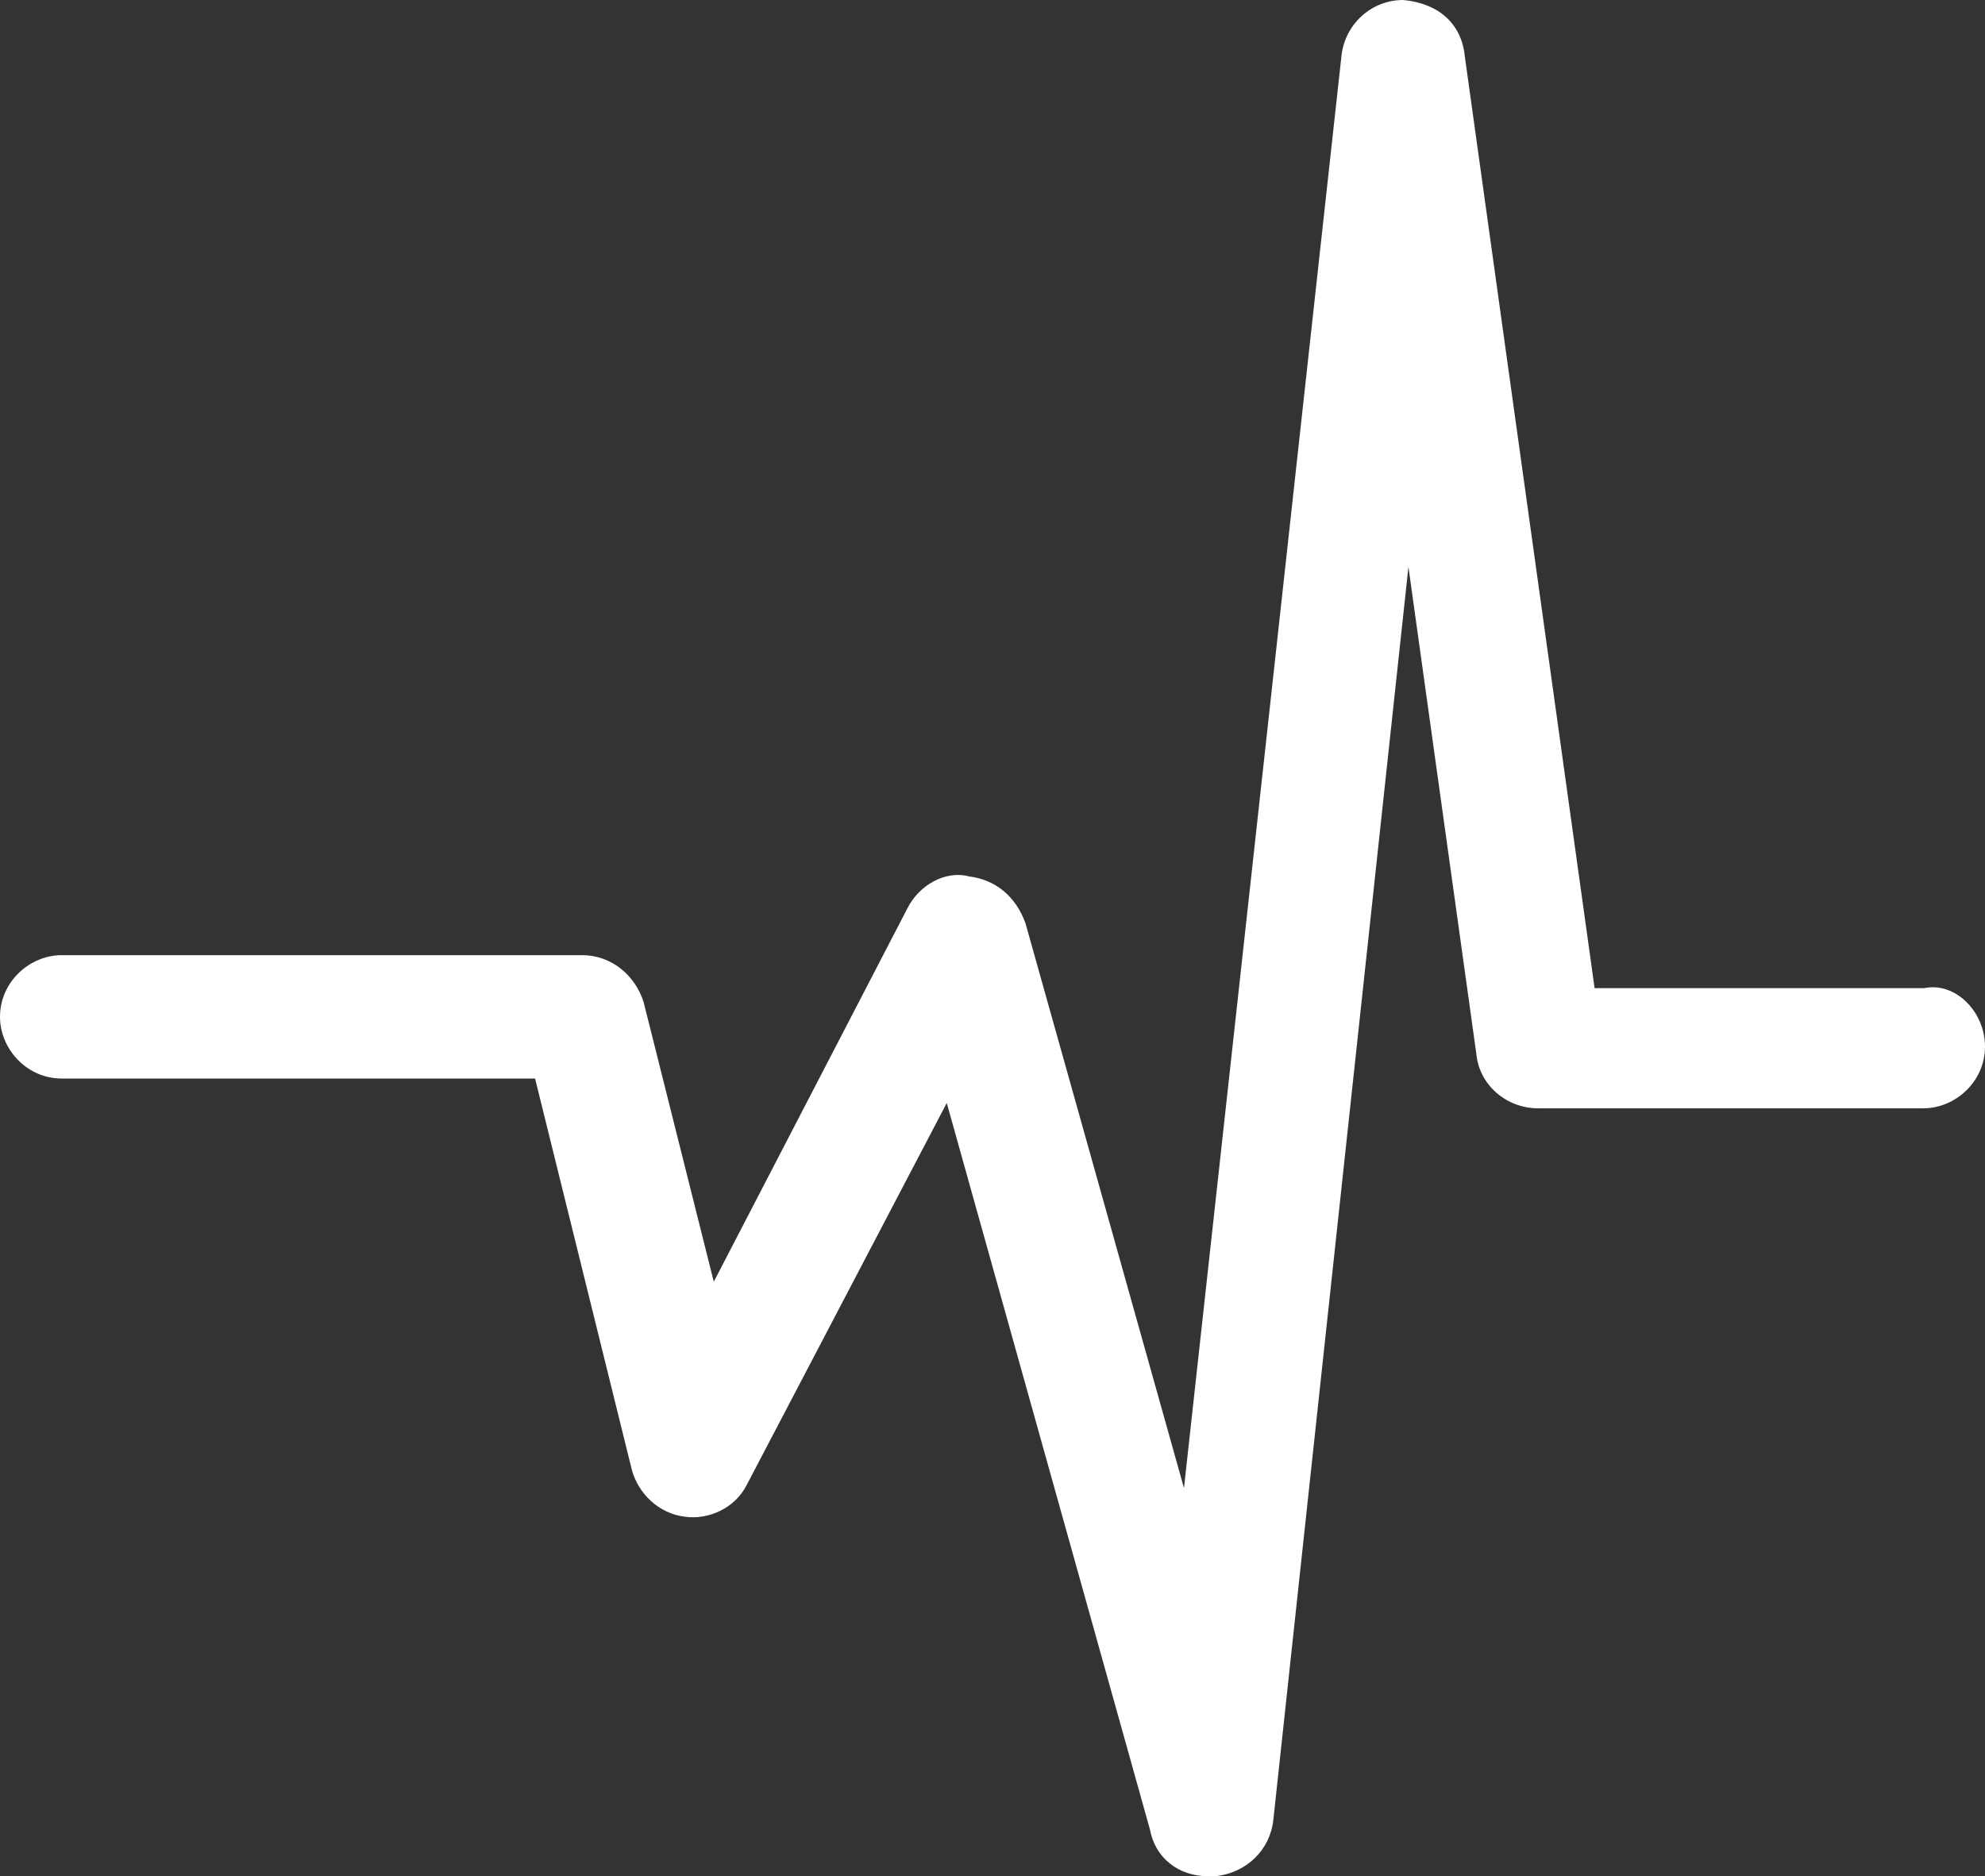 <svg xmlns="http://www.w3.org/2000/svg" xmlns:xlink="http://www.w3.org/1999/xlink" id="Layer_1" x="0px" y="0px" width="186.6px" height="176.4px" viewBox="0 0 186.6 176.4" style="enable-background:new 0 0 186.6 176.4;" xml:space="preserve"><rect x="0" y="0" width="186.6" height="176.4" fill="#333333" stroke="none"/><style type="text/css">	.st0{fill:#FFFFFF;}</style><g>	<path class="st0" d="M186.6,98.4c0,3.3-2.8,5.8-5.8,5.8h-36.2c-3,0-5.5-2.2-5.8-5l-6.4-45.9l-12.7,117.8c-0.3,2.8-2.5,5-5.5,5.3   c-0.3,0-0.3,0-0.6,0c-2.8,0-5-1.7-5.5-4.4L89,103.7l-18.8,35.9c-1.1,2.2-3.6,3.3-5.8,3c-2.5-0.3-4.4-2.2-5-4.4l-9.1-36.8H5.8   c-3.3,0-5.8-2.8-5.8-5.8c0-3.3,2.8-5.8,5.8-5.8h48.9c2.8,0,5,1.9,5.8,4.4l6.6,26.3l18.2-35.1c1.1-2.2,3.6-3.6,5.8-3   c2.5,0.3,4.4,1.9,5.3,4.4l14.9,53.1L126.1,5.3c0.3-3,2.8-5.3,5.8-5.3c3.3,0.3,5.5,2.2,5.8,5.3l12.2,87.6h31   C183.8,92.3,186.6,95.1,186.6,98.4"></path></g></svg>